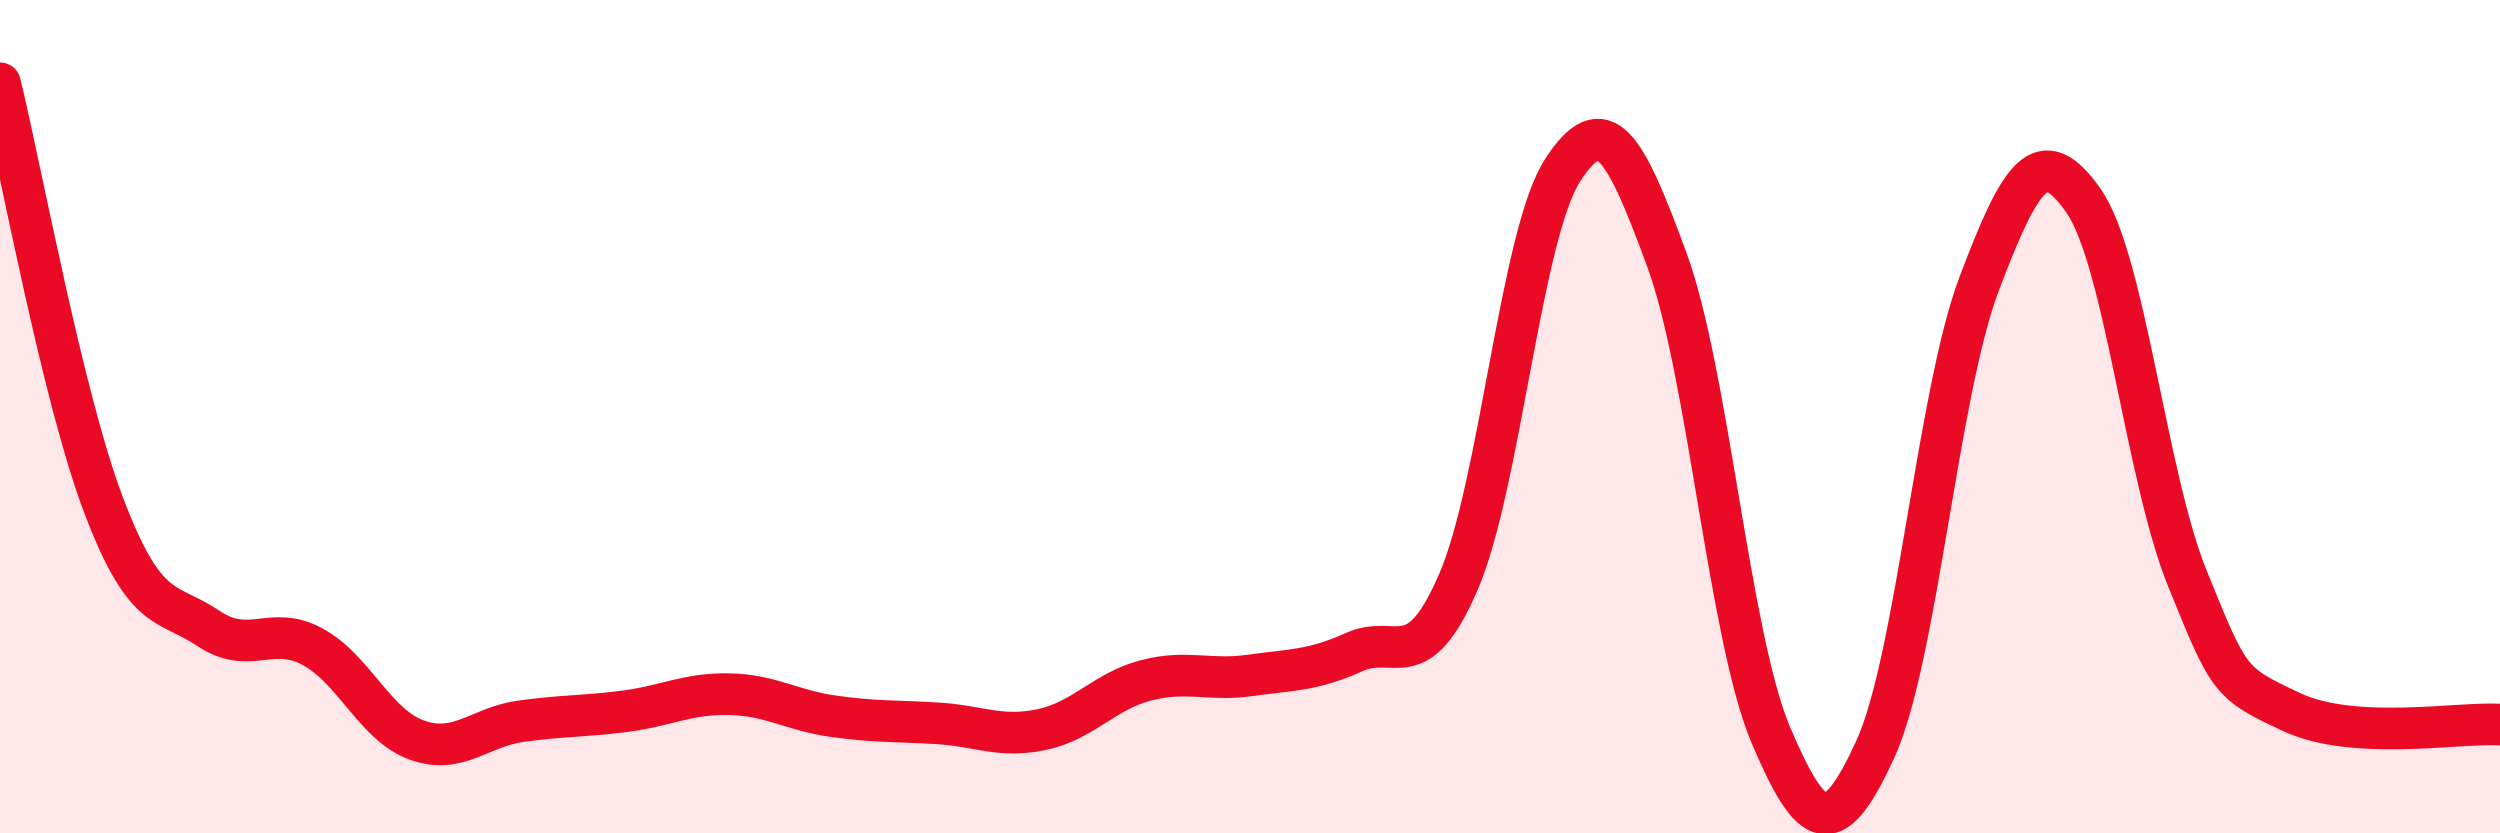 
    <svg width="60" height="20" viewBox="0 0 60 20" xmlns="http://www.w3.org/2000/svg">
      <path
        d="M 0,2 C 0.5,4.03 1.5,9.54 2.5,12.16 C 3.5,14.78 4,14.41 5,15.08 C 6,15.75 6.5,14.98 7.5,15.52 C 8.5,16.06 9,17.4 10,17.76 C 11,18.12 11.5,17.45 12.5,17.31 C 13.5,17.17 14,17.2 15,17.07 C 16,16.94 16.5,16.64 17.5,16.66 C 18.5,16.68 19,17.05 20,17.19 C 21,17.33 21.5,17.3 22.5,17.36 C 23.5,17.42 24,17.72 25,17.51 C 26,17.3 26.5,16.59 27.5,16.33 C 28.5,16.07 29,16.35 30,16.21 C 31,16.07 31.5,16.1 32.5,15.65 C 33.5,15.2 34,16.28 35,13.97 C 36,11.66 36.5,5.64 37.5,4.09 C 38.5,2.54 39,3.51 40,6.22 C 41,8.93 41.5,15.28 42.5,17.64 C 43.5,20 44,20.17 45,18 C 46,15.83 46.5,9.45 47.5,6.81 C 48.5,4.17 49,3.39 50,4.81 C 51,6.23 51.5,11.43 52.5,13.89 C 53.5,16.35 53.5,16.39 55,17.09 C 56.5,17.79 59,17.33 60,17.39L60 20L0 20Z"
        fill="#EB0A25"
        opacity="0.1"
        stroke-linecap="round"
        stroke-linejoin="round"
      />
      <path
        d="M 0,2 C 0.5,4.03 1.5,9.54 2.5,12.16 C 3.5,14.78 4,14.41 5,15.08 C 6,15.75 6.5,14.98 7.5,15.52 C 8.5,16.06 9,17.4 10,17.76 C 11,18.12 11.5,17.45 12.5,17.31 C 13.5,17.17 14,17.2 15,17.07 C 16,16.94 16.5,16.64 17.5,16.66 C 18.5,16.68 19,17.05 20,17.19 C 21,17.33 21.5,17.3 22.5,17.36 C 23.5,17.42 24,17.72 25,17.51 C 26,17.3 26.5,16.59 27.5,16.33 C 28.5,16.07 29,16.35 30,16.21 C 31,16.07 31.5,16.1 32.5,15.65 C 33.5,15.2 34,16.28 35,13.97 C 36,11.66 36.5,5.64 37.5,4.09 C 38.5,2.54 39,3.51 40,6.22 C 41,8.93 41.5,15.28 42.5,17.64 C 43.5,20 44,20.17 45,18 C 46,15.83 46.5,9.45 47.5,6.81 C 48.5,4.17 49,3.39 50,4.81 C 51,6.23 51.5,11.43 52.5,13.89 C 53.5,16.35 53.5,16.39 55,17.09 C 56.5,17.79 59,17.33 60,17.39"
        stroke="#EB0A25"
        stroke-width="1"
        fill="none"
        stroke-linecap="round"
        stroke-linejoin="round"
      />
    </svg>
  